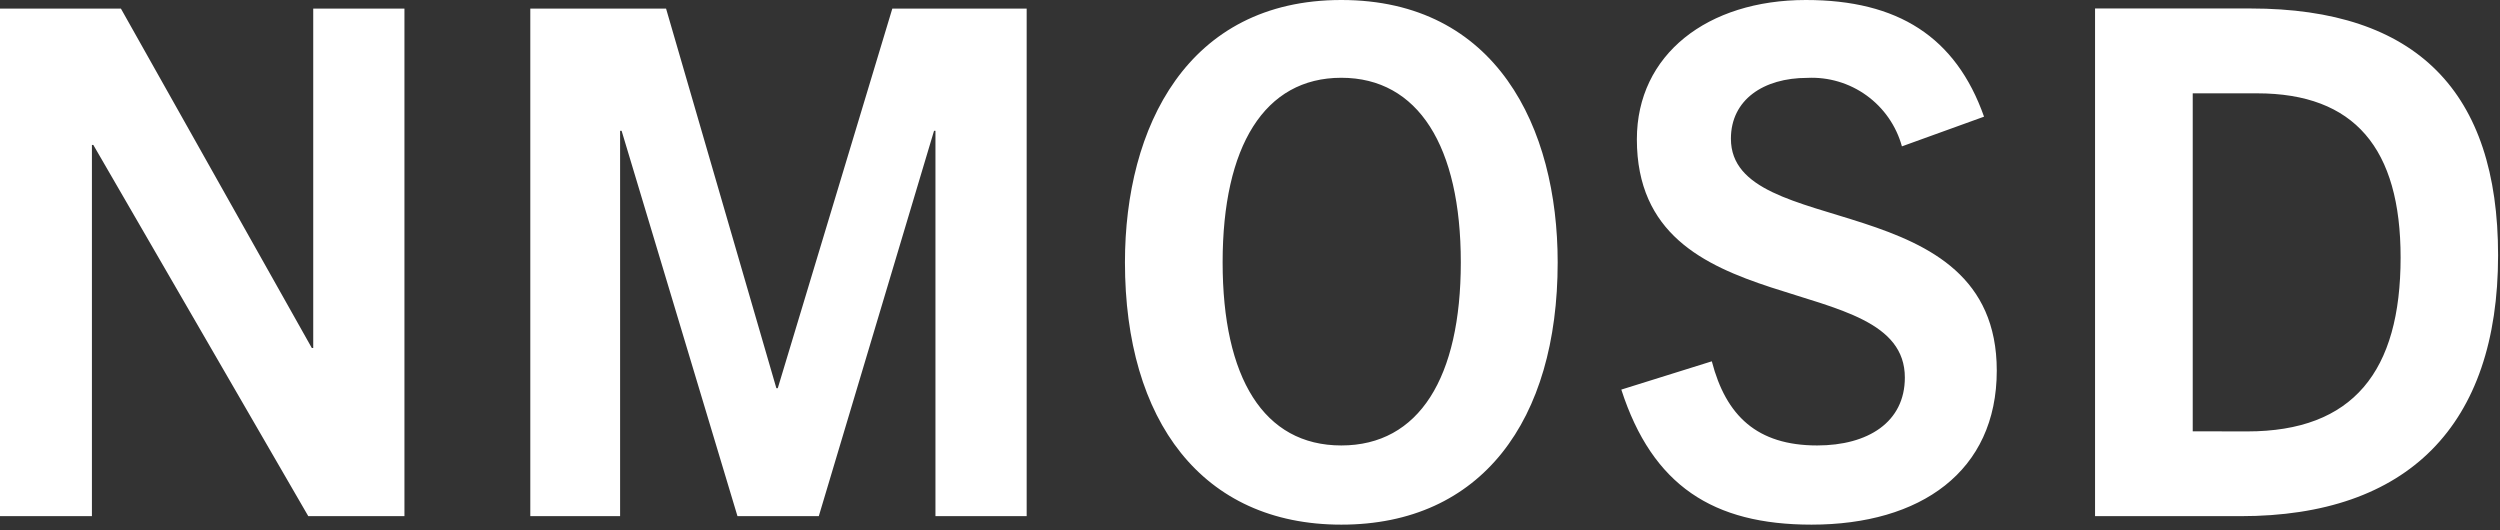 <svg width="99" height="21" viewBox="0 0 99 21" fill="none" xmlns="http://www.w3.org/2000/svg">
<rect x="0" y="0" width="99" height="21" fill="#333333" stroke="none"/>
<path d="M16.016 20.44V0.34H12.404V13.78H12.348L4.788 0.34H0V20.44H3.64V5.74H3.696L12.208 20.44H16.016ZM40.656 20.44V0.34H35.336L30.8 15.372H30.744L26.376 0.34H21V20.44H24.556V5.18H24.616L29.204 20.44H32.424L36.988 5.18H37.044V20.44H40.656ZM53.116 20.776C58.66 20.776 61.684 16.66 61.684 10.388C61.684 5.04 59.248 0 53.116 0C47.016 0 44.548 5.04 44.548 10.388C44.548 16.66 47.6 20.776 53.116 20.776ZM53.116 17.64C50.036 17.64 48.416 14.952 48.416 10.388C48.416 5.796 50.068 3.08 53.116 3.08C56.164 3.08 57.848 5.796 57.848 10.388C57.848 14.952 56.196 17.64 53.116 17.64ZM78.568 4.62C77.448 1.456 75.152 0 71.512 0C67.62 0 64.82 2.156 64.82 5.516C64.82 12.992 75.432 10.528 75.432 14.952C75.432 16.716 73.976 17.64 71.96 17.64C69.58 17.64 68.348 16.464 67.788 14.308L64.204 15.428C65.436 19.236 67.844 20.776 71.736 20.776C76.048 20.776 79.072 18.676 79.072 14.676C79.072 7.284 68.544 9.576 68.544 5.492C68.544 3.952 69.832 3.084 71.568 3.084C72.408 3.043 73.237 3.289 73.918 3.782C74.599 4.275 75.093 4.985 75.316 5.796L78.568 4.62ZM88.732 20.44C95.34 20.44 98.924 16.856 98.924 10.108C98.924 3.64 95.704 0.336 89.124 0.336H82.964V20.44H88.732ZM86.832 17.08V3.696H89.38C93.244 3.696 95.064 5.88 95.064 10.196C95.064 14.704 93.188 17.084 88.988 17.084L86.832 17.08Z" fill="white"/>
</svg>
